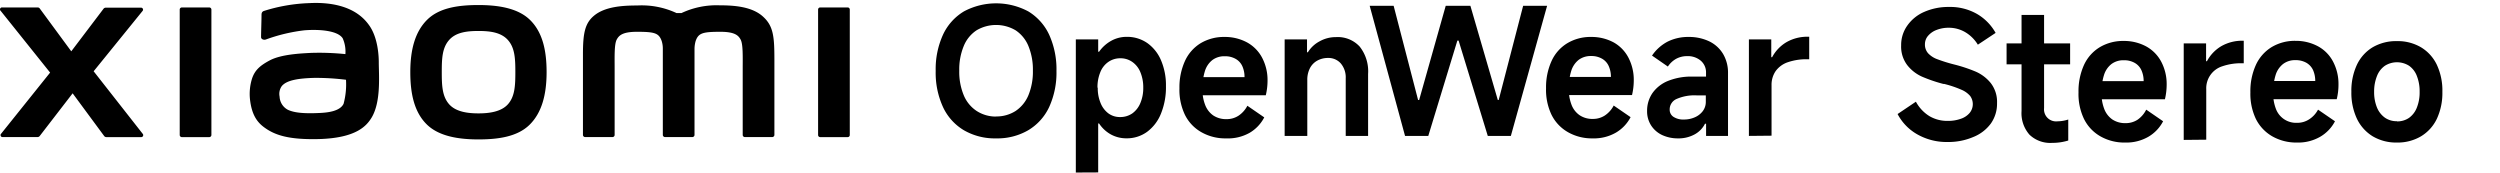 <svg xmlns="http://www.w3.org/2000/svg" width="456" height="31.47" viewBox="0 0 456 31.47"><path d="M181.68,25.24a11.24,11.24,0,0,1-5.86-1.48A9.67,9.67,0,0,1,172,19.52a15,15,0,0,1-1.33-6.58A15.09,15.09,0,0,1,172,6.34a9.72,9.72,0,0,1,3.82-4.26,12.46,12.46,0,0,1,11.74,0,9.76,9.76,0,0,1,3.81,4.26,15.24,15.24,0,0,1,1.33,6.6,15.11,15.11,0,0,1-1.33,6.58,9.69,9.69,0,0,1-3.83,4.24A11.19,11.19,0,0,1,181.68,25.24Zm0-4a6.45,6.45,0,0,0,3.57-1,6.41,6.41,0,0,0,2.33-2.86,11.27,11.27,0,0,0,.82-4.48,11.32,11.32,0,0,0-.82-4.51,6.31,6.31,0,0,0-2.33-2.86,7,7,0,0,0-7.13,0,6.25,6.25,0,0,0-2.33,2.86,11.15,11.15,0,0,0-.82,4.51,11.1,11.1,0,0,0,.82,4.48,6.32,6.32,0,0,0,2.35,2.86A6.42,6.42,0,0,0,181.68,21.26Z"/><path d="M196.23,31.47V7.19h4.08V9.44h.16a6.67,6.67,0,0,1,2.22-2,5.77,5.77,0,0,1,2.82-.72,6.45,6.45,0,0,1,3.74,1.12A7.37,7.37,0,0,1,211.77,11a11.56,11.56,0,0,1,.9,4.7,12.79,12.79,0,0,1-.9,5,7.67,7.67,0,0,1-2.53,3.34,6.26,6.26,0,0,1-3.76,1.19,5.86,5.86,0,0,1-2.86-.71,6.18,6.18,0,0,1-2.15-2h-.16v8.93Zm4-15.48a7,7,0,0,0,.52,2.81,4.41,4.41,0,0,0,1.42,1.88,3.52,3.52,0,0,0,2.14.67,3.83,3.83,0,0,0,2.23-.67A4.36,4.36,0,0,0,208,18.8a7,7,0,0,0,.53-2.81,7.14,7.14,0,0,0-.53-2.83,4.17,4.17,0,0,0-1.48-1.87,3.68,3.68,0,0,0-2.16-.66,3.77,3.77,0,0,0-2.19.66,4.09,4.09,0,0,0-1.47,1.87A7.14,7.14,0,0,0,200.18,16Z"/><path d="M223.66,25.24a8.8,8.8,0,0,1-4.53-1.13,7.4,7.4,0,0,1-3-3.17,10.54,10.54,0,0,1-1-4.85,11.57,11.57,0,0,1,1-4.95A7.37,7.37,0,0,1,219,7.88a8.27,8.27,0,0,1,4.36-1.14,8.49,8.49,0,0,1,4.11,1,6.81,6.81,0,0,1,2.73,2.77,8.73,8.73,0,0,1,1,4.17,11.6,11.6,0,0,1-.32,2.7H217.59l.09-3.31H227a4.73,4.73,0,0,0-.4-2,2.91,2.91,0,0,0-1.22-1.33,3.87,3.87,0,0,0-2-.48,3.62,3.62,0,0,0-2.24.69,4.06,4.06,0,0,0-1.36,2,10.41,10.41,0,0,0-.45,3.29,7.53,7.53,0,0,0,.5,2.92,4.1,4.1,0,0,0,1.47,1.9,4.21,4.21,0,0,0,2.43.67,3.91,3.91,0,0,0,2.15-.61,4.84,4.84,0,0,0,1.64-1.83l3.08,2.12a7,7,0,0,1-2.66,2.81A8,8,0,0,1,223.66,25.24Z"/><path d="M234.32,24.79V7.19h4.08V9.53h.16a5.54,5.54,0,0,1,2.15-2,6,6,0,0,1,2.95-.76A5.43,5.43,0,0,1,248,8.49a7.26,7.26,0,0,1,1.54,5V24.79h-4.08V14.26a3.91,3.91,0,0,0-.9-2.69,3,3,0,0,0-2.31-1,4,4,0,0,0-2,.5,3.32,3.32,0,0,0-1.34,1.41,4.58,4.58,0,0,0-.46,2.11V24.79Z"/><path d="M249.83,1.06h4.37l4.46,17.18h.19L263.7,1.06h4.5l5,17.18h.16l4.46-17.18h4.37l-6.61,23.73h-4.21L266.05,7.41h-.23l-5.3,17.38h-4.24Z"/><path d="M290.52,25.24A8.8,8.8,0,0,1,286,24.11a7.46,7.46,0,0,1-3-3.17,10.54,10.54,0,0,1-1-4.85,11.57,11.57,0,0,1,1-4.95,7.33,7.33,0,0,1,2.88-3.26,8.21,8.21,0,0,1,4.35-1.14,8.49,8.49,0,0,1,4.11,1A6.75,6.75,0,0,1,297,10.47a8.73,8.73,0,0,1,1,4.17,11.6,11.6,0,0,1-.32,2.7H284.45l.09-3.31h9.29a4.73,4.73,0,0,0-.41-2,2.91,2.91,0,0,0-1.22-1.33,3.87,3.87,0,0,0-2-.48,3.64,3.64,0,0,0-2.24.69,4.12,4.12,0,0,0-1.36,2,10.41,10.41,0,0,0-.45,3.29,7.72,7.72,0,0,0,.5,2.92,4.05,4.05,0,0,0,1.48,1.9,4.16,4.16,0,0,0,2.42.67,3.91,3.91,0,0,0,2.15-.61,4.84,4.84,0,0,0,1.64-1.83l3.08,2.12a7,7,0,0,1-2.66,2.81A8,8,0,0,1,290.52,25.24Z"/><path d="M306.06,25.24a6.76,6.76,0,0,1-2.89-.61,4.84,4.84,0,0,1-2-1.74,4.74,4.74,0,0,1-.74-2.66,5.66,5.66,0,0,1,1-3.28,6.39,6.39,0,0,1,2.84-2.2,11.34,11.34,0,0,1,4.4-.78h2.51v-.68a2.79,2.79,0,0,0-.95-2.21,3.61,3.61,0,0,0-2.49-.84,4.15,4.15,0,0,0-2,.48,4.36,4.36,0,0,0-1.52,1.42l-2.89-2a7.84,7.84,0,0,1,2.85-2.55A8.37,8.37,0,0,1,308,6.74a8.55,8.55,0,0,1,3.76.8,5.94,5.94,0,0,1,2.53,2.3,6.7,6.7,0,0,1,.9,3.52V24.79h-4V22.57h-.2a4.52,4.52,0,0,1-2,2A6.07,6.07,0,0,1,306.06,25.24Zm1.13-3.44a4.79,4.79,0,0,0,1.86-.37,3.63,3.63,0,0,0,1.49-1.1,2.79,2.79,0,0,0,.6-1.8V17.4H309.5a8.12,8.12,0,0,0-3.71.66A2.07,2.07,0,0,0,304.55,20a1.53,1.53,0,0,0,.72,1.33A3.28,3.28,0,0,0,307.19,21.8Z"/><path d="M319,24.79V7.19h4.08v3.24h.16a7,7,0,0,1,2.6-2.73,7.62,7.62,0,0,1,3.92-1H330v4.11h-.29a10.42,10.42,0,0,0-3.67.56,4.5,4.5,0,0,0-2.19,1.64,4.44,4.44,0,0,0-.72,2.52v9.22Z"/><path d="M87.28.92c-3.54,0-7.09.45-9.34,2.66s-3.1,5.52-3.1,9.58.77,7.33,3,9.53,5.88,2.74,9.42,2.74,7.07-.46,9.32-2.66,3.12-5.54,3.12-9.61-.78-7.3-3-9.5S90.82.92,87.28.92ZM92.66,19c-1.25,1.42-3.51,1.68-5.38,1.68s-4.12-.25-5.37-1.68-1.33-3.39-1.33-5.86.08-4.39,1.32-5.82,3.26-1.67,5.38-1.67,4.13.25,5.38,1.67S94,10.69,94,13.17,93.9,17.6,92.66,19ZM38.17,1.36h-5a.39.39,0,0,0-.39.38V24.63a.39.39,0,0,0,.39.38h5a.39.39,0,0,0,.39-.38V1.74A.39.39,0,0,0,38.17,1.36ZM17.08,13,26,2a.36.36,0,0,0-.28-.6H19.28a.51.51,0,0,0-.39.19L13,9.36,7.26,1.56a.47.47,0,0,0-.39-.2H.42A.36.36,0,0,0,.14,2l9,11.24-9,11.23A.36.36,0,0,0,.42,25H6.86a.5.5,0,0,0,.39-.2l6-7.78L19,24.81a.5.5,0,0,0,.39.2h6.36a.36.36,0,0,0,.29-.59ZM139.25,3.1c-2-1.9-5.32-2.13-8-2.13a15,15,0,0,0-6.94,1.41h-.92A15,15,0,0,0,116.25,1c-2.66,0-5.92.19-7.92,1.88-1.66,1.39-2,3.25-2,7.06V24.62a.4.4,0,0,0,.39.38h5a.39.39,0,0,0,.39-.38V12.51c0-2.19-.08-4.46.39-5.31.37-.66.94-1.4,3.67-1.4,3.25,0,4,.23,4.52,1.67a4.61,4.61,0,0,1,.21,1.41V24.62a.4.4,0,0,0,.39.38h5a.4.4,0,0,0,.39-.38V8.88a5.33,5.33,0,0,1,.21-1.41c.51-1.44,1.27-1.67,4.52-1.67,2.73,0,3.3.74,3.67,1.4.47.85.39,3.12.39,5.31V24.62a.39.39,0,0,0,.39.38h5a.4.4,0,0,0,.39-.38V10.8C141.24,6.85,141.11,4.82,139.25,3.1Zm-72,1.4C64.94,1.3,60.75.34,56.4.57A30.7,30.7,0,0,0,48.13,2c-.48.18-.42.6-.43.85,0,.85-.08,3-.08,3.92,0,.39.49.57.89.43a30.92,30.92,0,0,1,7-1.67c2.57-.21,6.07,0,7,1.46A5.94,5.94,0,0,1,63,9.87a46.56,46.56,0,0,0-6.34-.22c-1.85.1-5.37.26-7.45,1.36-1.69.9-2.68,1.72-3.21,3.24a9.3,9.3,0,0,0-.4,3.89c.31,2.74,1.26,4.1,2.54,5.05,2,1.5,4.58,2.29,9.87,2.18,7-.16,8.89-2.43,9.82-4,1.59-2.75,1.31-7.09,1.26-9.76C69.11,10.47,69,6.83,67.25,4.5ZM62.67,18.93c-.67,1.4-3,1.62-4.44,1.68-2.59.12-4.5,0-5.73-.59A2.83,2.83,0,0,1,51,17.63a2.45,2.45,0,0,1,.37-1.89c.91-1.18,3.29-1.44,5.74-1.53a43.94,43.94,0,0,1,6,.34A13.63,13.63,0,0,1,62.67,18.93ZM154.61,1.36h-5a.38.38,0,0,0-.39.38V24.63a.38.38,0,0,0,.39.38h5a.38.38,0,0,0,.39-.38V1.74A.38.38,0,0,0,154.61,1.36Z"/><path d="M355.24,25.9a10.8,10.8,0,0,1-5.5-1.38,9.12,9.12,0,0,1-3.62-3.72l3.34-2.25a7,7,0,0,0,2.46,2.63,6.42,6.42,0,0,0,3.36.87,6.81,6.81,0,0,0,2.39-.39,3.56,3.56,0,0,0,1.6-1.07,2.53,2.53,0,0,0,.09-3.08,4.29,4.29,0,0,0-1.59-1.14,19.42,19.42,0,0,0-3.14-1.06l-.16,0a27.34,27.34,0,0,1-3.9-1.33,7.12,7.12,0,0,1-2.68-2.09,5.56,5.56,0,0,1-1.12-3.61,6.09,6.09,0,0,1,1.12-3.61A7.3,7.3,0,0,1,351,2.16a10.9,10.9,0,0,1,4.49-.89,9.83,9.83,0,0,1,5.16,1.3A9.18,9.18,0,0,1,364,6l-3.24,2.15a6.69,6.69,0,0,0-2.28-2.27,5.9,5.9,0,0,0-3-.82,6,6,0,0,0-2.22.39,3.78,3.78,0,0,0-1.57,1.07,2.32,2.32,0,0,0-.58,1.53,2.38,2.38,0,0,0,.58,1.67,4.32,4.32,0,0,0,1.67,1.08,28.69,28.69,0,0,0,3,.94,27.45,27.45,0,0,1,4,1.32,7.27,7.27,0,0,1,2.76,2.1,5.59,5.59,0,0,1,1.14,3.65,6.26,6.26,0,0,1-1.12,3.71A7.35,7.35,0,0,1,359.9,25,11.53,11.53,0,0,1,355.24,25.9Z"/><path d="M366,11.74V7.92h11.59v3.82Zm8.32,14.32a5.47,5.47,0,0,1-4.14-1.49,5.92,5.92,0,0,1-1.45-4.32V2.72h4.11v17a2.19,2.19,0,0,0,2.41,2.41,6.65,6.65,0,0,0,2-.33v3.83A9.8,9.8,0,0,1,374.29,26.06Z"/><path d="M387.65,26a8.8,8.8,0,0,1-4.53-1.13,7.43,7.43,0,0,1-3-3.18,10.5,10.5,0,0,1-1-4.84,11.57,11.57,0,0,1,1-5A7.37,7.37,0,0,1,383,8.61a8.27,8.27,0,0,1,4.36-1.14,8.49,8.49,0,0,1,4.11,1,6.81,6.81,0,0,1,2.73,2.77,8.7,8.7,0,0,1,1,4.17,11.6,11.6,0,0,1-.32,2.7H381.58l.09-3.31H391a4.73,4.73,0,0,0-.41-2,2.91,2.91,0,0,0-1.22-1.33,3.87,3.87,0,0,0-2-.48,3.62,3.62,0,0,0-2.24.69,4.06,4.06,0,0,0-1.36,2,10.41,10.41,0,0,0-.45,3.29,7.72,7.72,0,0,0,.5,2.92,4.1,4.1,0,0,0,1.47,1.9,4.21,4.21,0,0,0,2.43.67,3.91,3.91,0,0,0,2.15-.61A4.84,4.84,0,0,0,391.47,20l3.08,2.12a7,7,0,0,1-2.66,2.81A8,8,0,0,1,387.65,26Z"/><path d="M398.31,25.52V7.92h4.08v3.24h.16a7,7,0,0,1,2.6-2.73,7.62,7.62,0,0,1,3.92-1h.19v4.11H409a10.48,10.48,0,0,0-3.68.56,4.2,4.2,0,0,0-2.9,4.16v9.22Z"/><path d="M419,26a8.85,8.85,0,0,1-4.53-1.13,7.55,7.55,0,0,1-3-3.18,10.63,10.63,0,0,1-1-4.84,11.57,11.57,0,0,1,1-5,7.45,7.45,0,0,1,2.88-3.26,8.21,8.21,0,0,1,4.35-1.14,8.49,8.49,0,0,1,4.11,1,6.69,6.69,0,0,1,2.73,2.77,8.7,8.7,0,0,1,1,4.17,11.08,11.08,0,0,1-.32,2.7H412.92l.1-3.31h9.28a4.88,4.88,0,0,0-.4-2,3,3,0,0,0-1.22-1.33,3.94,3.94,0,0,0-2-.48,3.59,3.59,0,0,0-2.23.69,4.07,4.07,0,0,0-1.37,2,10.41,10.41,0,0,0-.45,3.29,7.72,7.72,0,0,0,.5,2.92A3.92,3.92,0,0,0,419,22.4a3.91,3.91,0,0,0,2.15-.61A4.76,4.76,0,0,0,422.81,20l3.09,2.12a7,7,0,0,1-2.67,2.81A8,8,0,0,1,419,26Z"/><path d="M437.2,26a8.38,8.38,0,0,1-4.42-1.14,7.57,7.57,0,0,1-2.89-3.23,11.13,11.13,0,0,1-1-4.88,11.21,11.21,0,0,1,1-4.91,7.43,7.43,0,0,1,2.89-3.22,8.47,8.47,0,0,1,4.42-1.12,8.35,8.35,0,0,1,4.38,1.12,7.47,7.47,0,0,1,2.91,3.22,11.07,11.07,0,0,1,1,4.91,11.15,11.15,0,0,1-1,4.9,7.47,7.47,0,0,1-2.91,3.22A8.35,8.35,0,0,1,437.2,26Zm0-3.86a3.75,3.75,0,0,0,2.22-.65,4.15,4.15,0,0,0,1.42-1.88,7.42,7.42,0,0,0,.5-2.86,7.56,7.56,0,0,0-.5-2.88A4,4,0,0,0,439.42,12,4.12,4.12,0,0,0,435,12a4.06,4.06,0,0,0-1.44,1.87,7.55,7.55,0,0,0-.52,2.88,7.41,7.41,0,0,0,.52,2.86A4.26,4.26,0,0,0,435,21.46,3.73,3.73,0,0,0,437.2,22.11Z"/></svg>